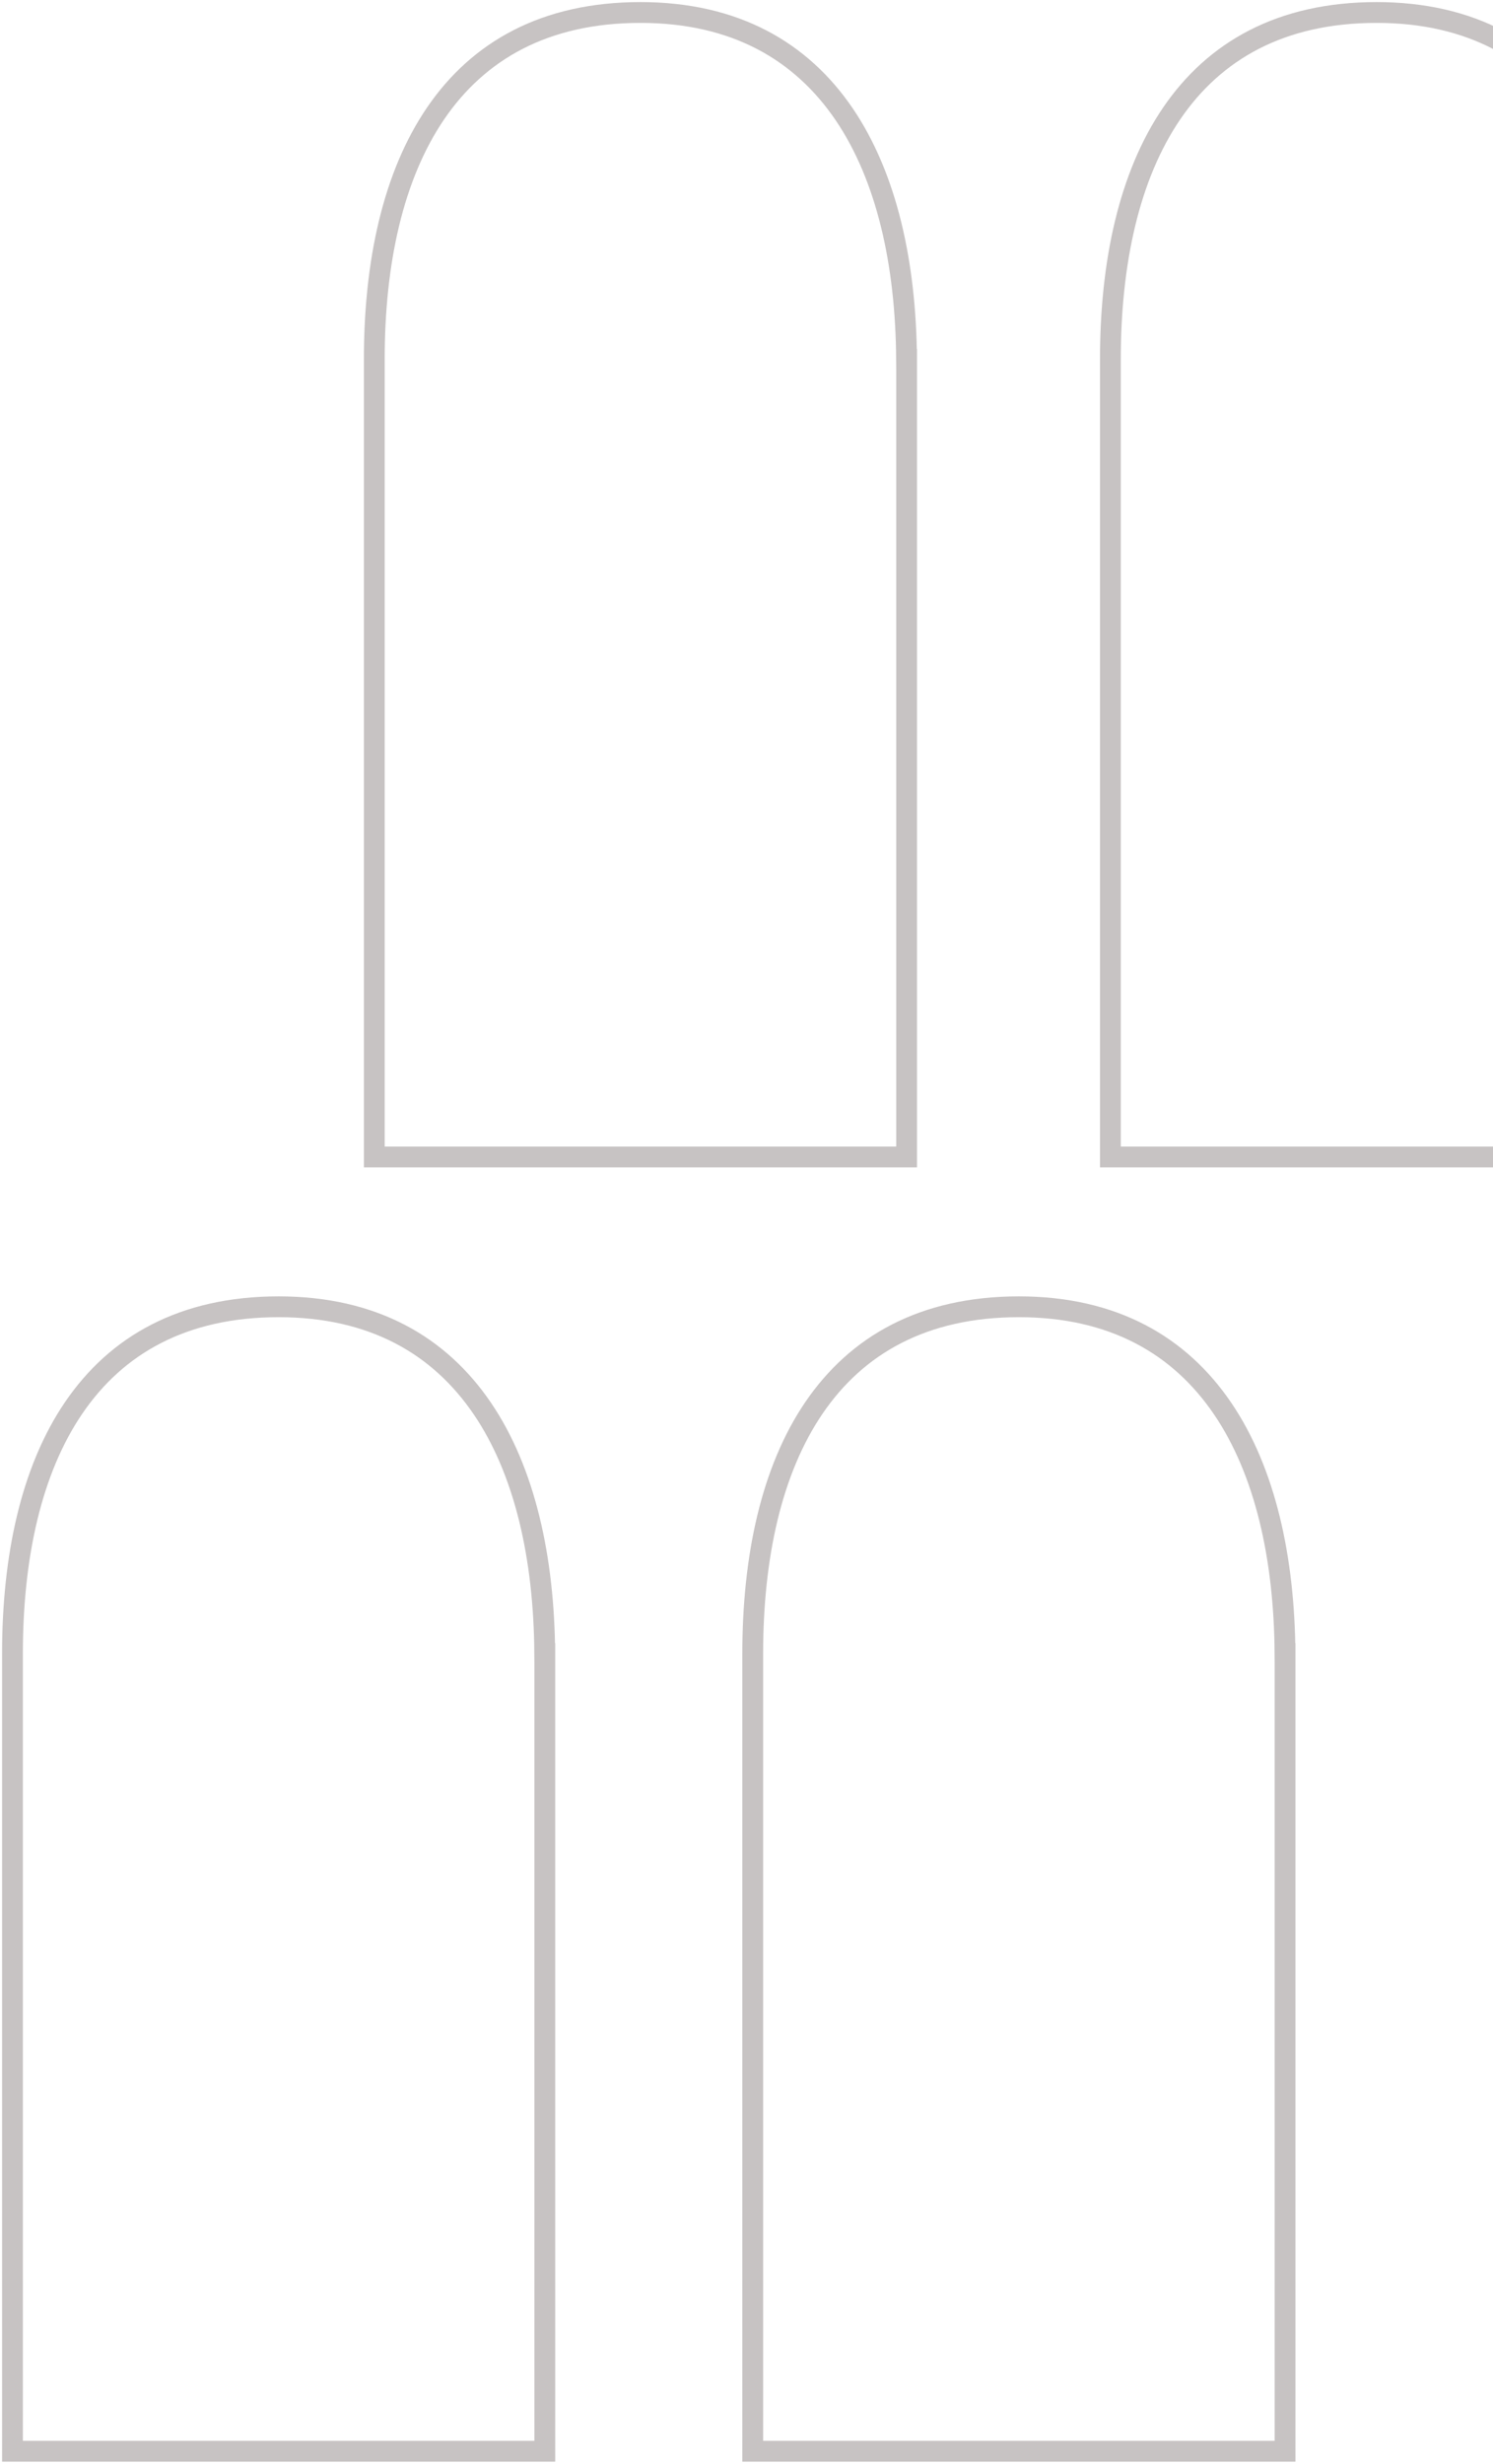 <?xml version="1.0" encoding="UTF-8"?>
<svg width="359px" height="592px" viewBox="0 0 359 592" version="1.1" xmlns="http://www.w3.org/2000/svg" xmlns:xlink="http://www.w3.org/1999/xlink">
    <!-- Generator: Sketch 51.2 (57519) - http://www.bohemiancoding.com/sketch -->
    <title>Overlay</title>
    <desc>Created with Sketch.</desc>
    <defs></defs>
    <g id="Start" stroke="none" stroke-width="1" fill="none" fill-rule="evenodd">
        <g transform="translate(-1561, -896)" id="Header" stroke="#C7C3C3" stroke-width="5">
            <g>
                <g id="Overlay" transform="translate(1564, 899)">
                    <path d="M305.986,394.334 C305.679,348.423 287.612,311 242,311 C195.994,311 178,347.875 178,394.334 L178,586 L306,586 L306,394.334 L305.986,394.334 Z" id="Stroke-1"></path>
                    <path d="M391.985,83.334 C391.679,37.422 373.611,0 328,0 C281.993,0 264,36.874 264,83.334 L264,275 L392,275 L392,83.334 L391.985,83.334 Z" id="Stroke-3"></path>
                    <path d="M127.985,394.334 C127.679,348.423 109.611,311 64,311 C17.993,311 0,347.875 0,394.334 L0,586 L128,586 L128,394.334 L127.985,394.334 Z" id="Stroke-5"></path>
                    <path d="M214.985,83.334 C214.679,37.422 196.611,0 150.999,0 C104.994,0 87,36.874 87,83.334 L87,275 L215,275 L215,83.334 L214.985,83.334 Z" id="Stroke-7"></path>
                </g>
            </g>
        </g>
    </g>
</svg>